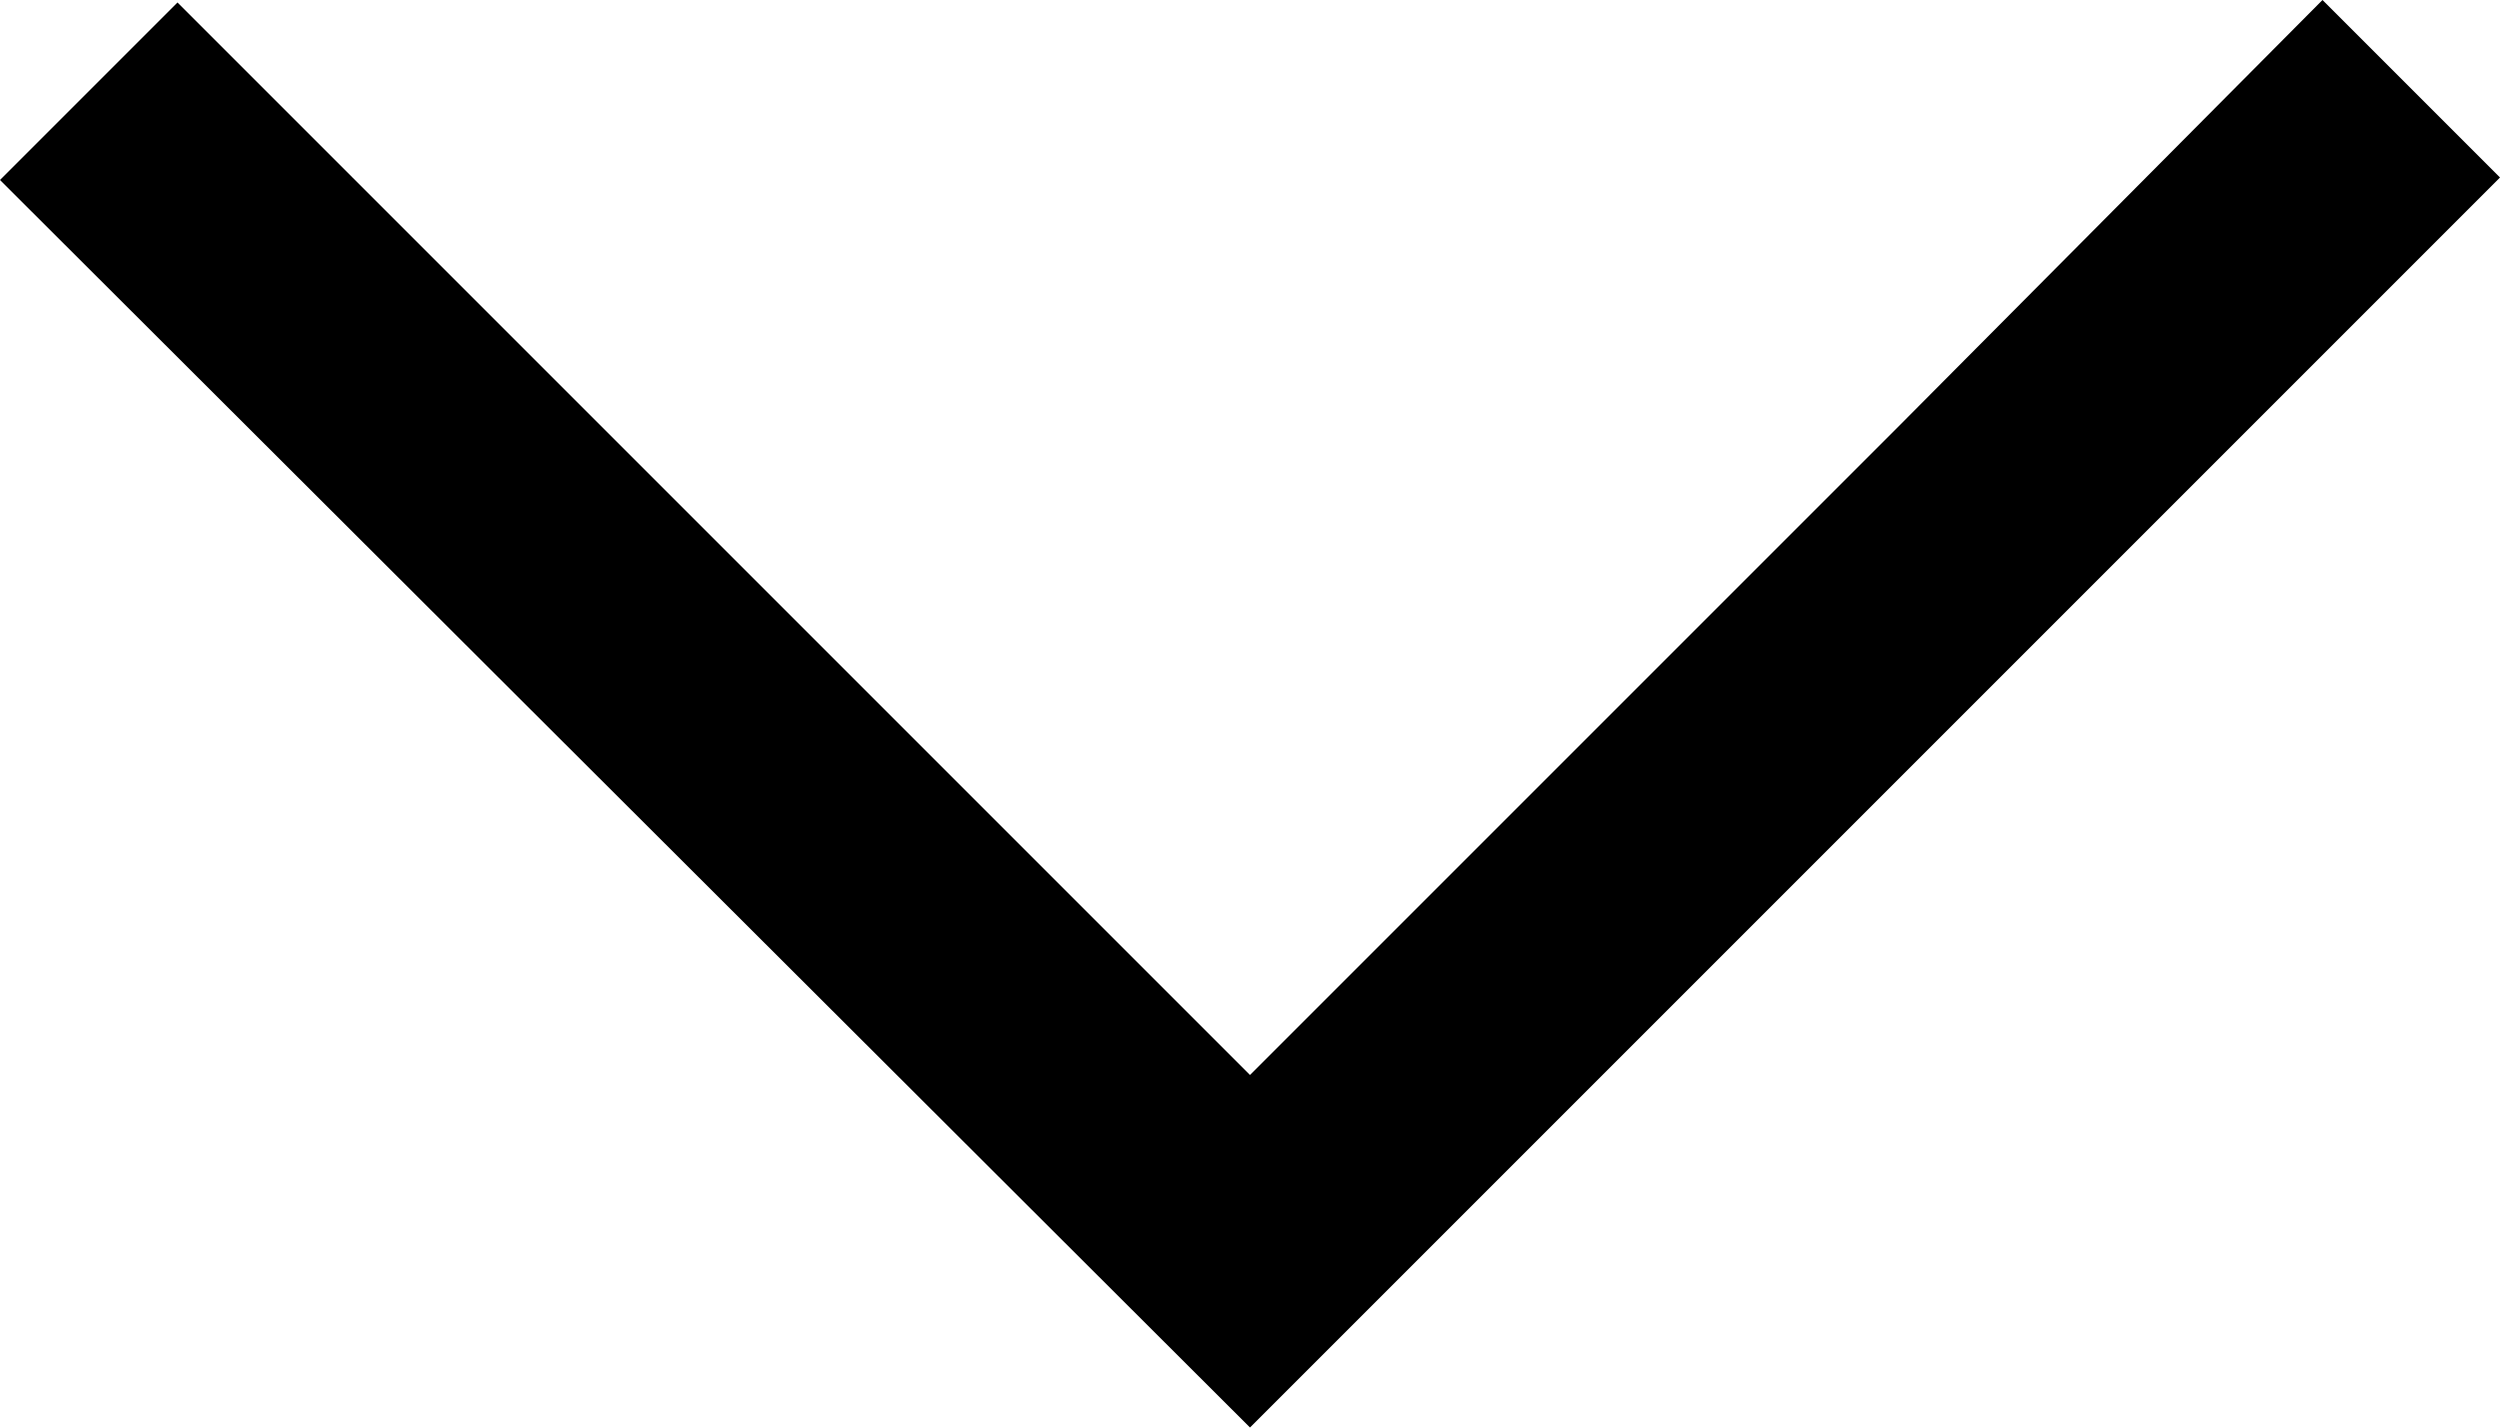 <?xml version="1.0" encoding="UTF-8"?> <svg xmlns="http://www.w3.org/2000/svg" viewBox="14 35.4 100 57.1"><g><path d="m64 92.5 50-50-7.1-7.1-17.1 17.2L64 78.4 38.2 52.6 21.1 35.5 14 42.6z" fill="#000000" opacity="1" data-original="#000000"></path></g></svg> 